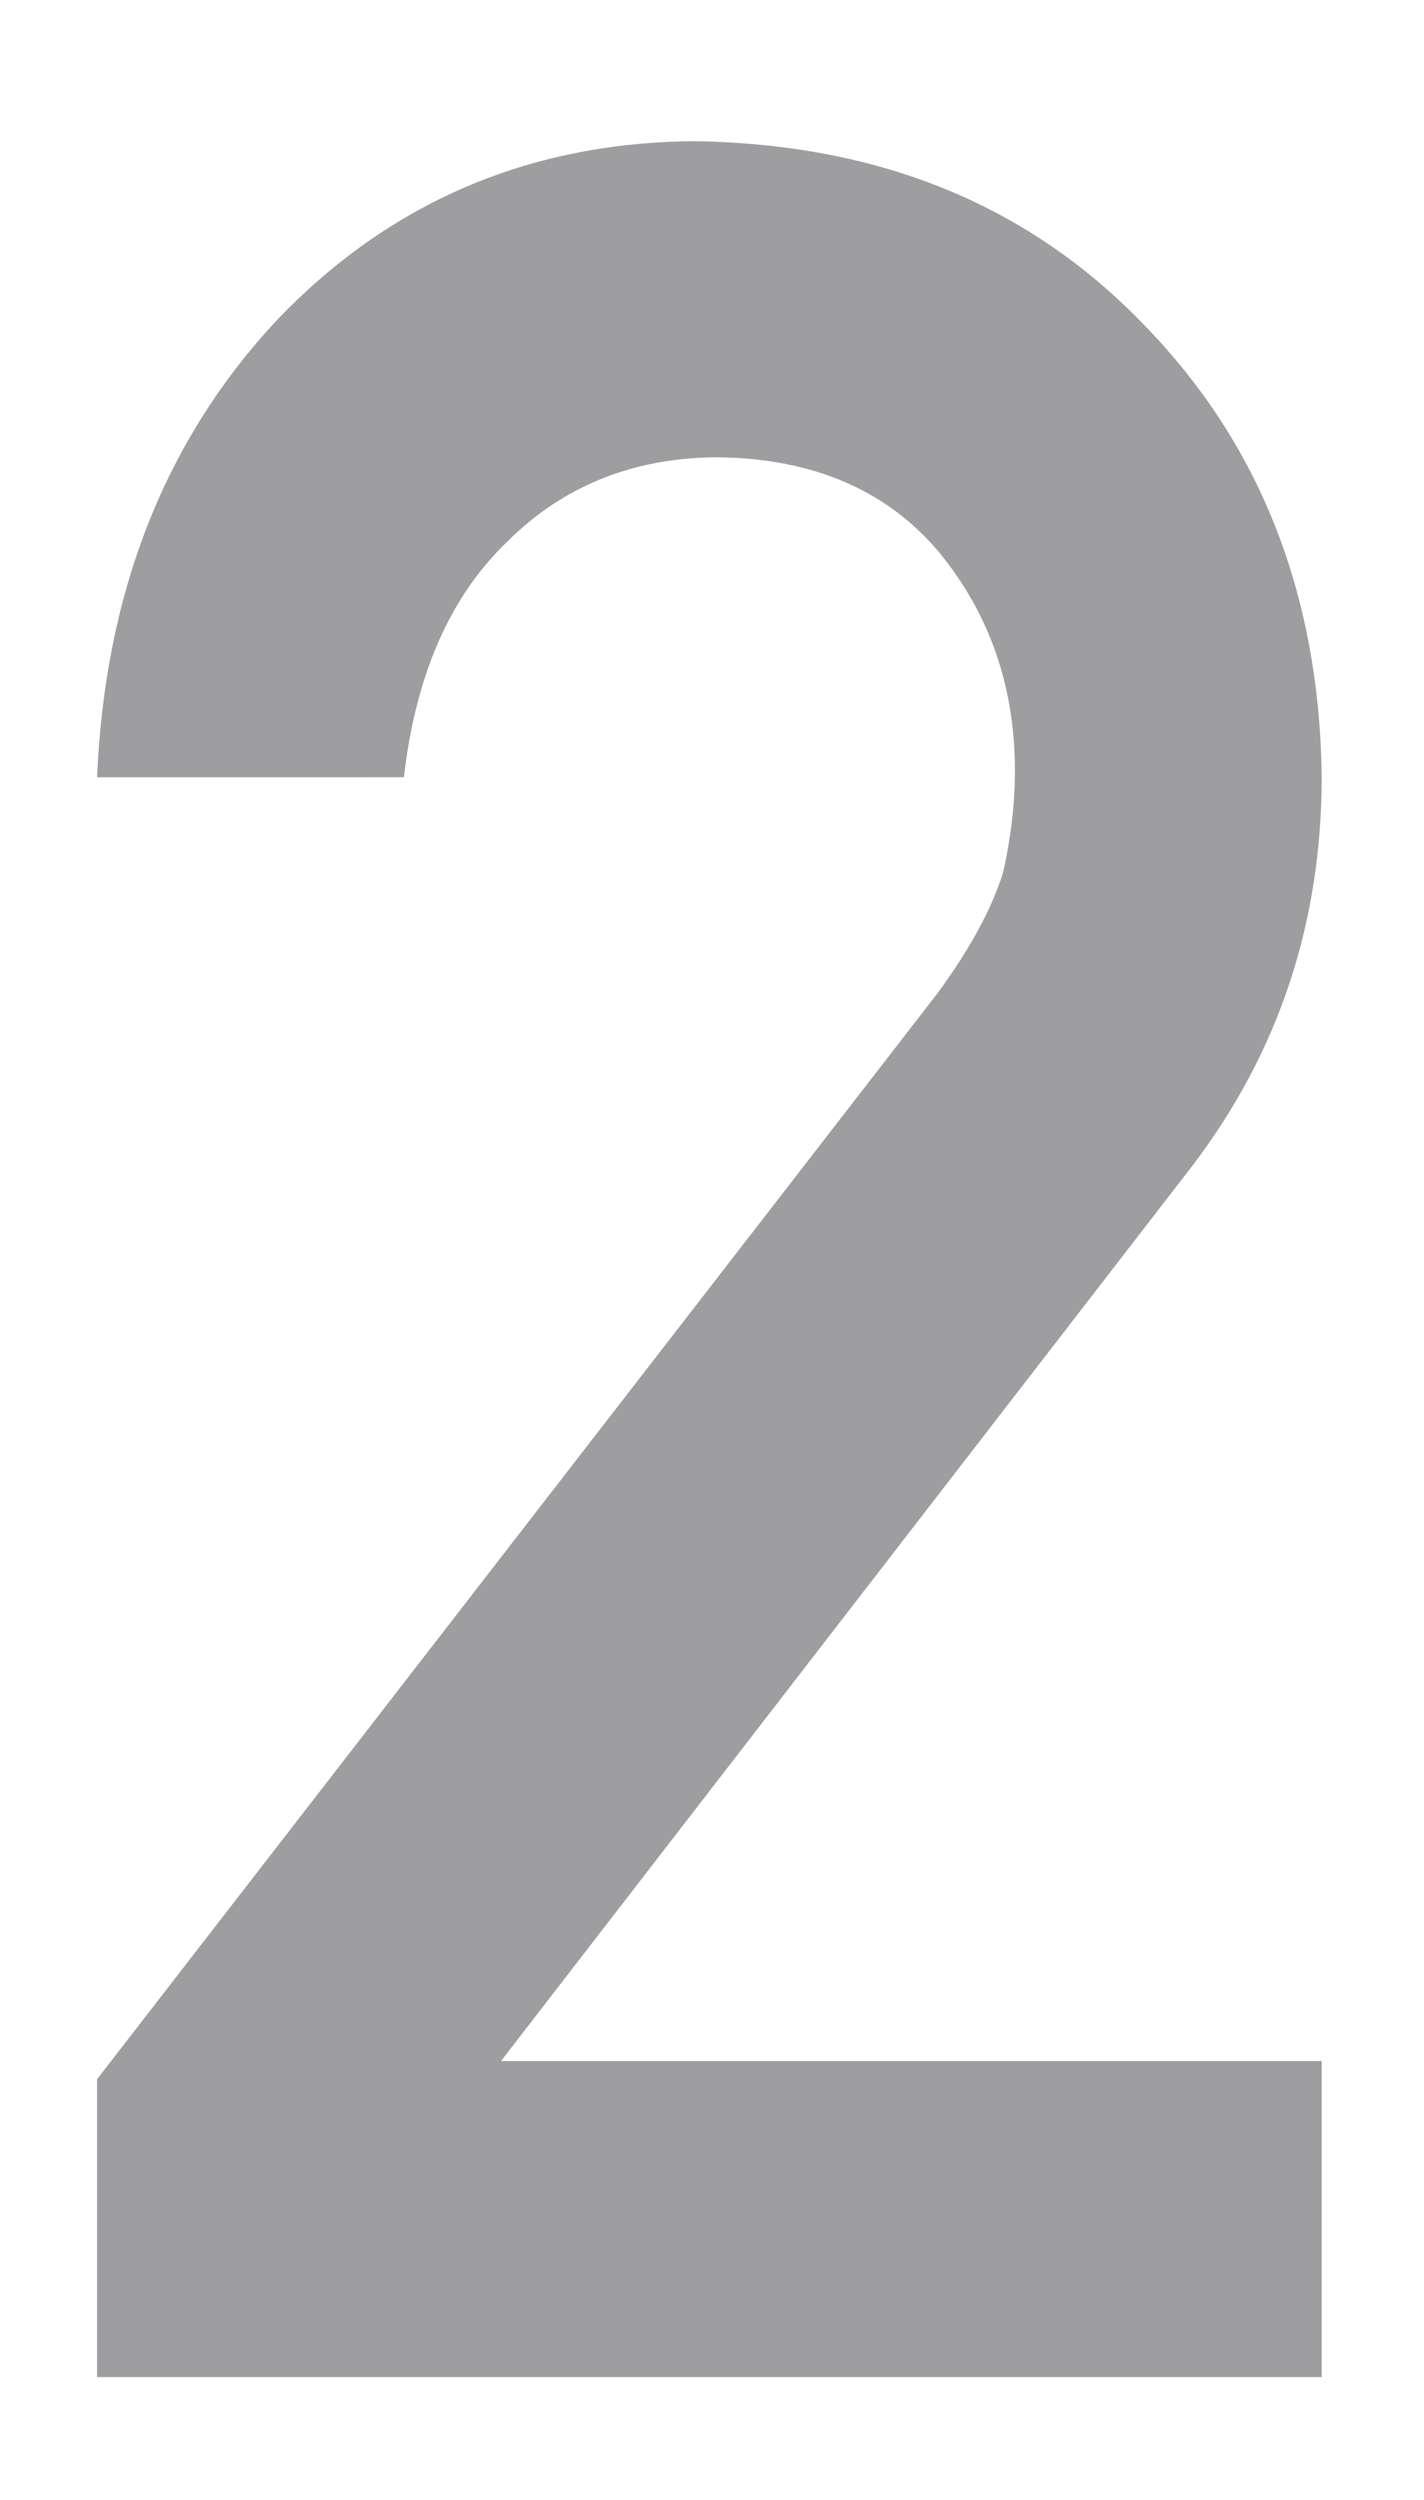<?xml version="1.0" encoding="utf-8"?>
<!-- Generator: Adobe Illustrator 28.1.0, SVG Export Plug-In . SVG Version: 6.00 Build 0)  -->
<svg version="1.1" id="num--1" xmlns="http://www.w3.org/2000/svg" xmlns:xlink="http://www.w3.org/1999/xlink" x="0px" y="0px"
	 viewBox="0 0 110 193" style="enable-background:new 0 0 110 193;" xml:space="preserve">
<style type="text/css">
	.st0{fill:#9E9EA0;}
</style>
<g>
	<path class="st0" d="M7.5,160.5l64.9-83.8c2.5-3.4,4.2-6.5,5.1-9.4c0.6-2.7,0.9-5.3,0.9-7.8c0-6.4-1.9-12-5.8-16.8
		c-4-4.8-9.7-7.3-17.1-7.4c-6.5,0-12,2.2-16.3,6.5c-4.5,4.3-7.1,10.4-8,18.2H7.5c0.6-14.2,5.2-26,13.9-35.3
		c8.7-9.1,19.5-13.7,32.2-13.8c14.3,0.2,25.8,4.9,34.7,14.1c9,9.2,13.6,20.8,13.8,34.9c0,11.3-3.3,21.3-10,30.1l-53.4,69.1h63.4
		v24.4H7.5V160.5z"/>
</g>
</svg>

